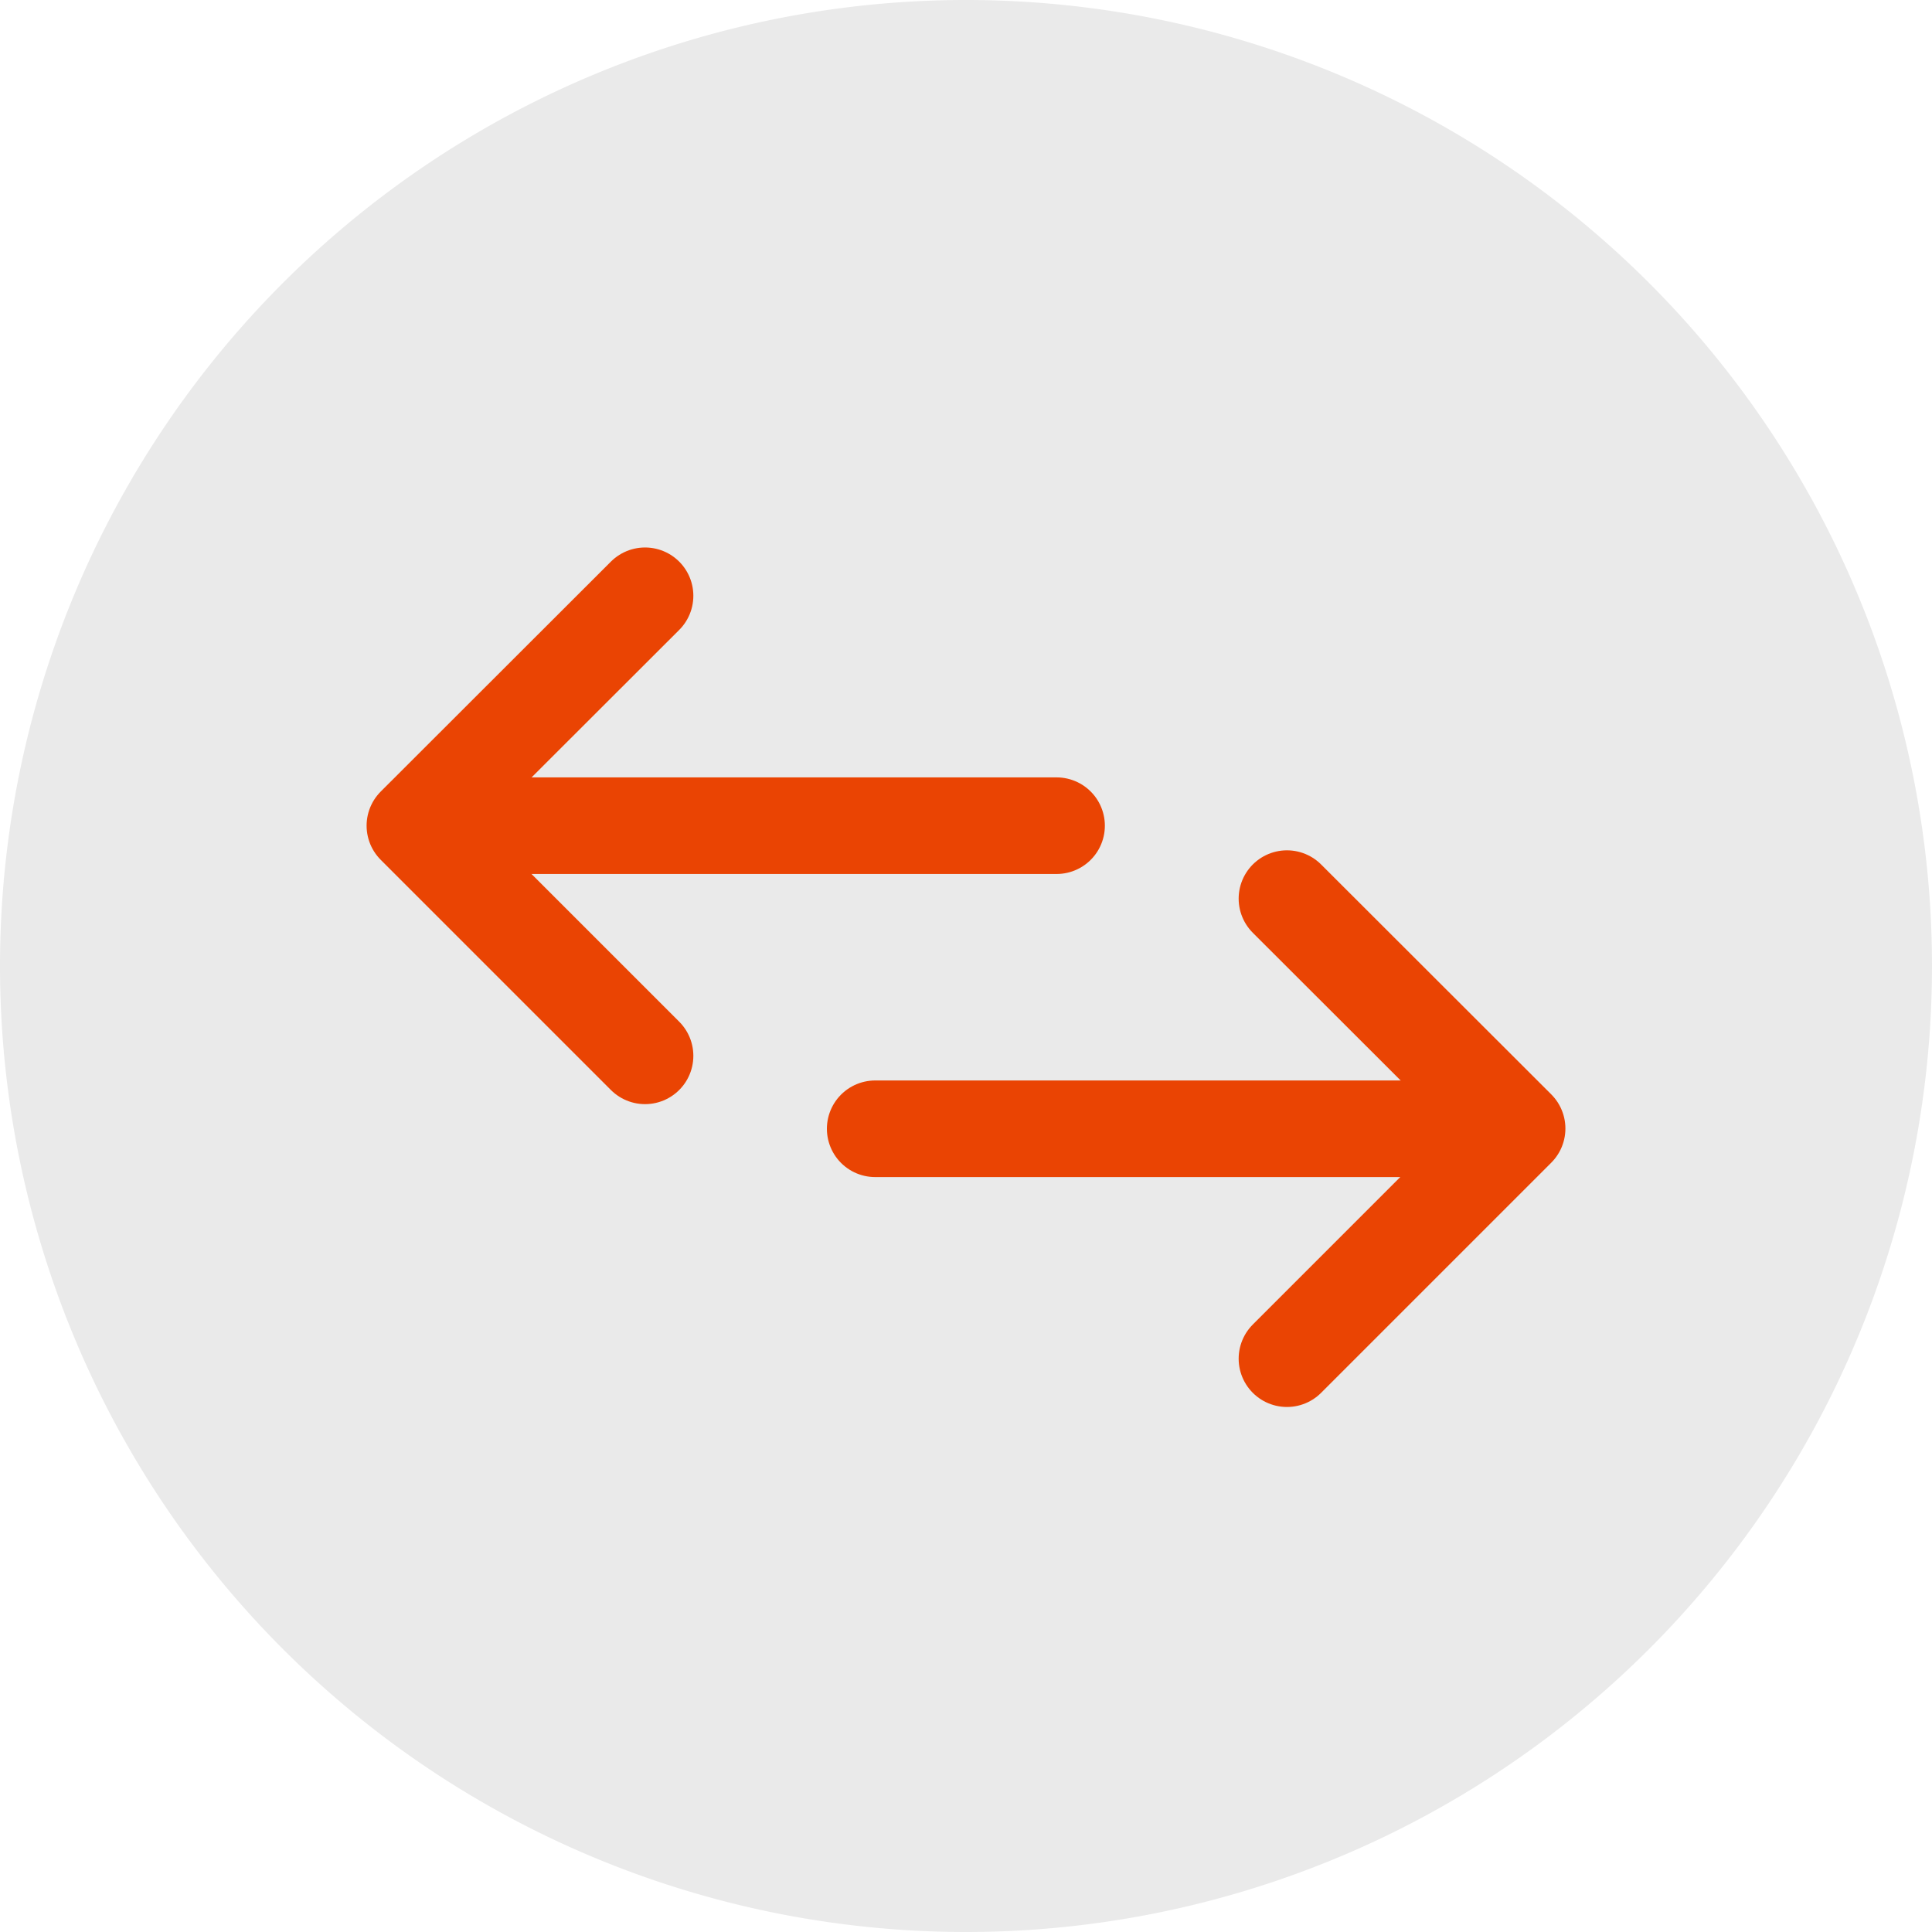 <svg xmlns="http://www.w3.org/2000/svg" viewBox="0 0 80 80"><defs><style>.cls-1{fill:#eaeaea;}.cls-2{fill:none;stroke:#ea4403;stroke-linecap:round;stroke-linejoin:round;stroke-width:4px;}</style></defs><g id="BG:_10_Concrete" data-name="BG: 10% Concrete"><path class="cls-1" d="M40,80A40,40,0,1,0,0,40,40,40,0,0,0,40,80" transform="translate(0 0)"/></g><g id="Concrete_Icon" data-name="Concrete Icon"><line class="cls-2" x1="36.24" y1="46.74" x2="60.82" y2="46.74"/><polyline class="cls-2" points="53.29 37.21 62.82 46.73 53.29 56.26"/><line class="cls-2" x1="43.75" y1="34.19" x2="19.18" y2="34.19"/><polyline class="cls-2" points="26.71 24.67 17.18 34.19 26.71 43.72"/></g></svg>